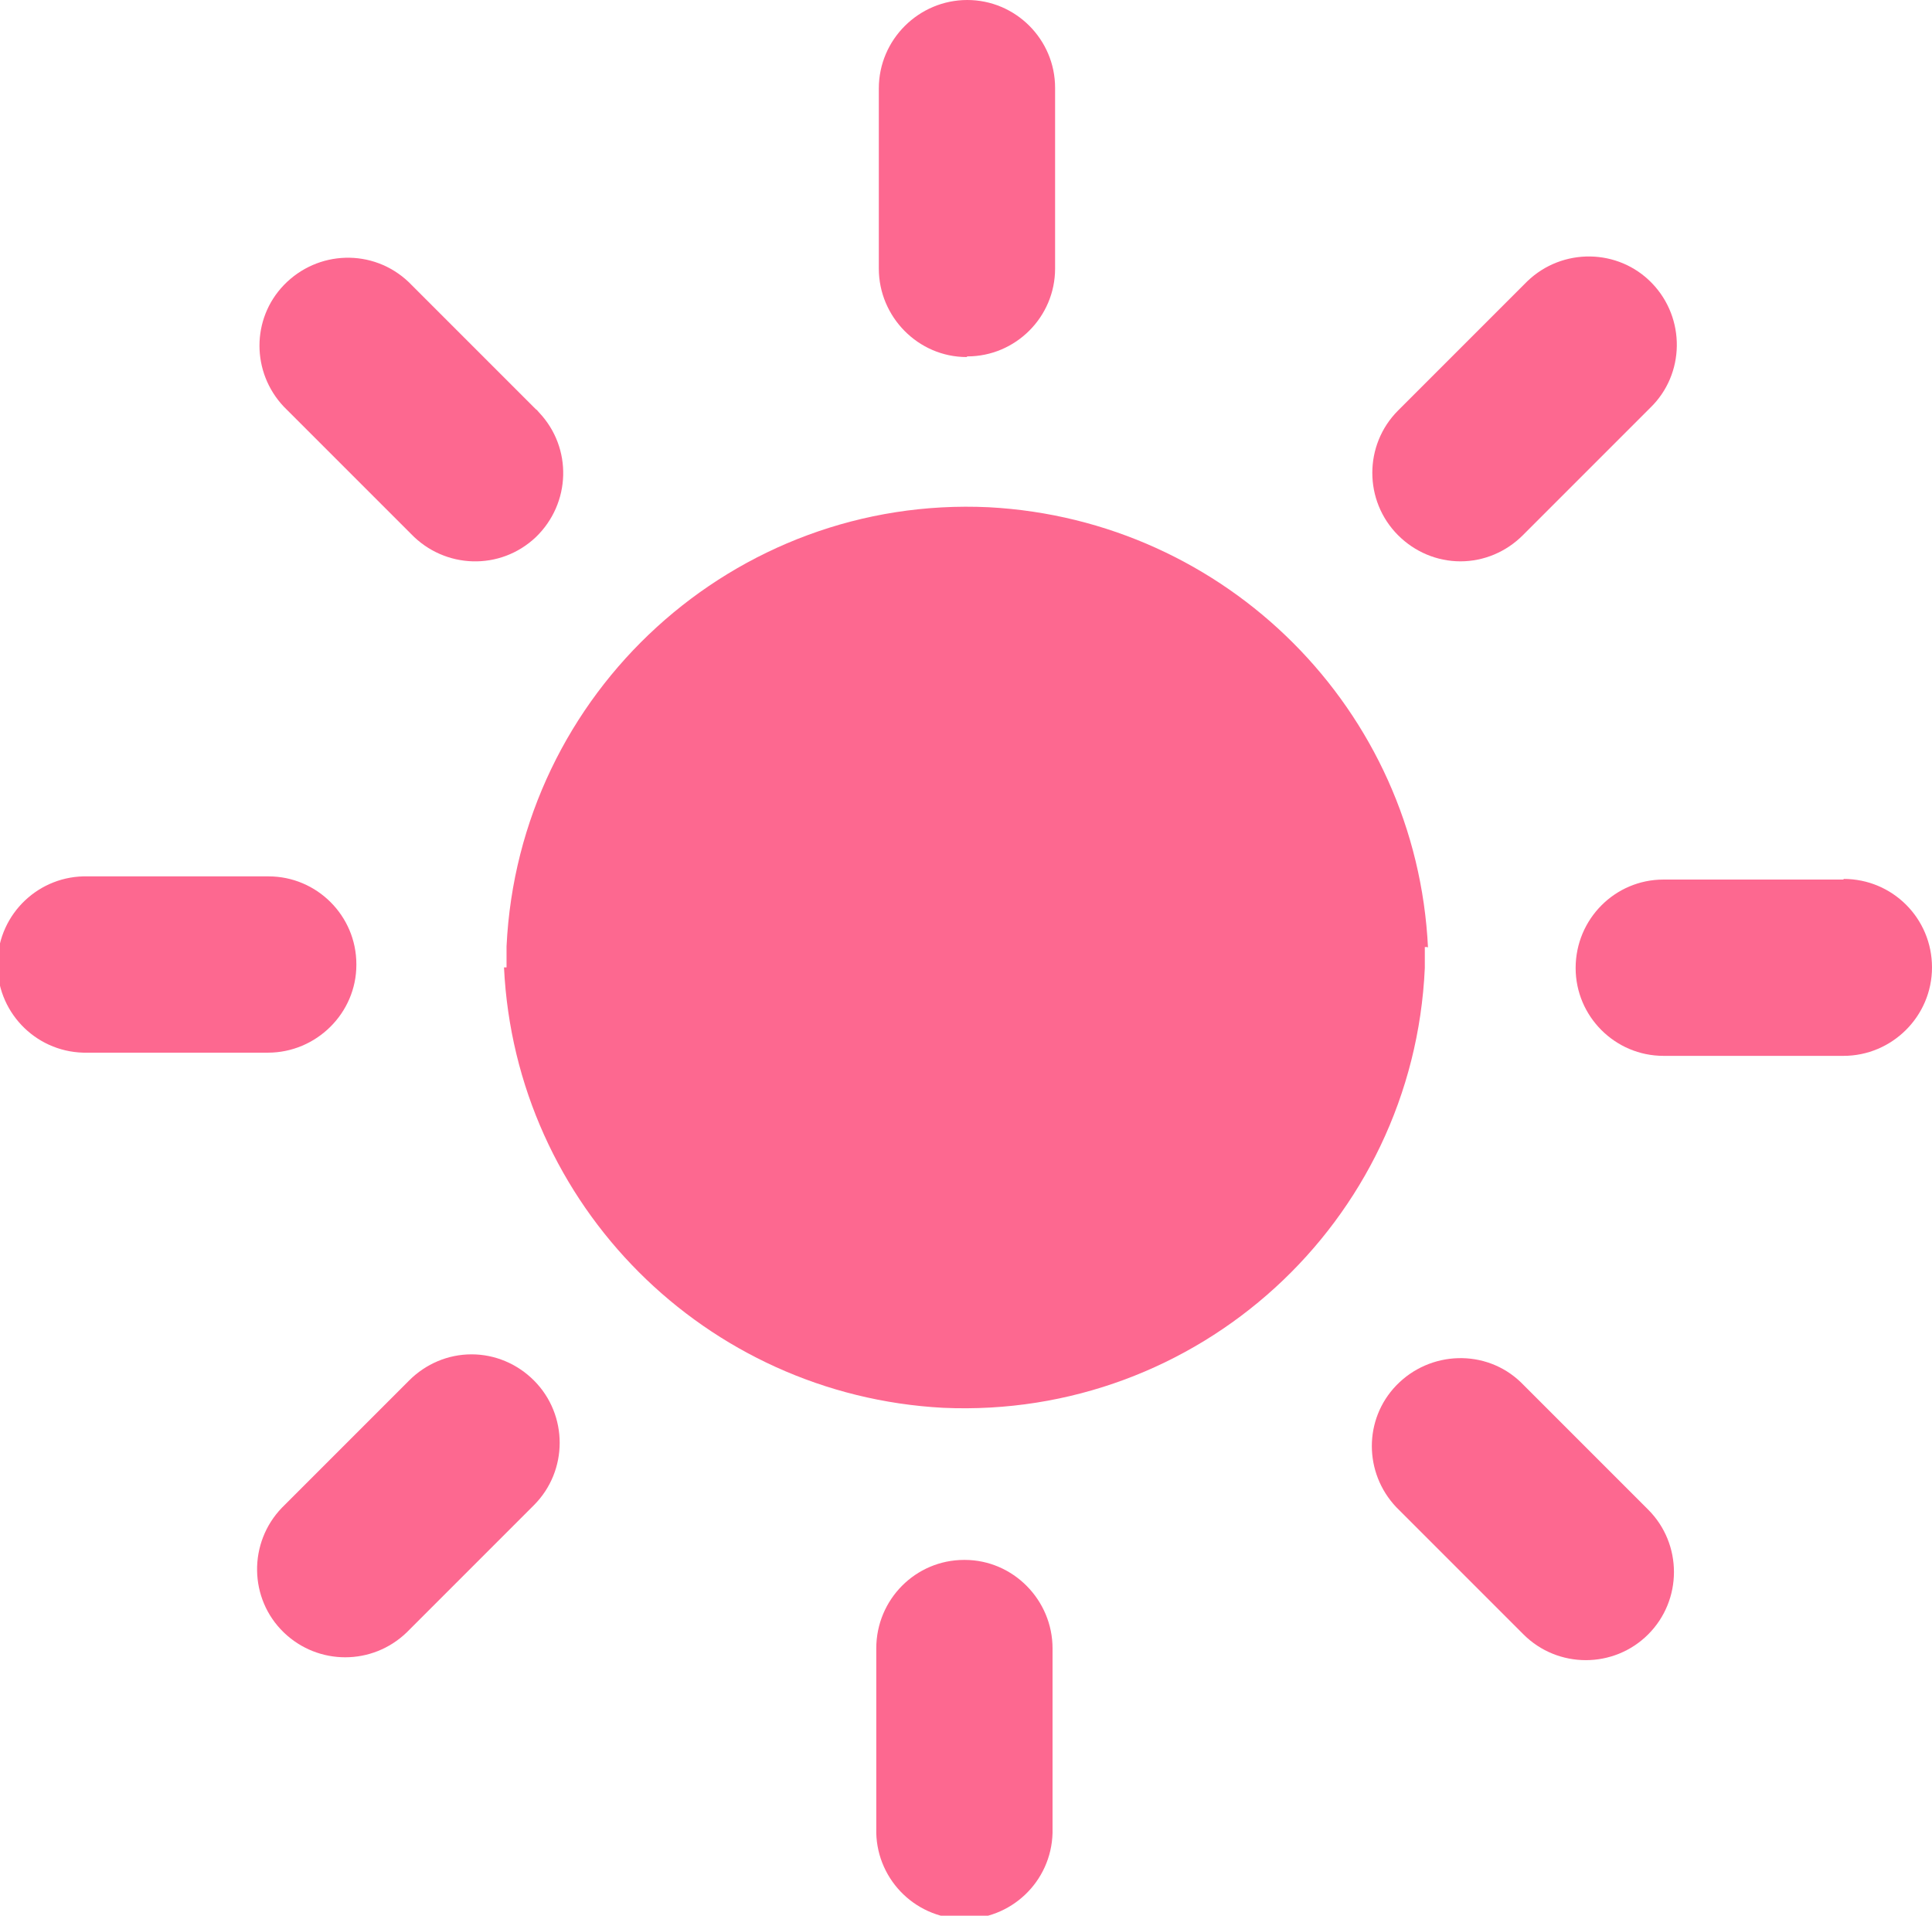 <?xml version="1.0" encoding="UTF-8"?>
<svg id="_グループ_96" data-name="グループ 96" xmlns="http://www.w3.org/2000/svg" viewBox="0 0 30.36 30.1">
  <rect width="30.36" height="30.1" fill="none"/>
  <g id="_グループ_95" data-name="グループ 95">
    <path id="_パス_691" data-name="パス 691" d="M22.44,14.89c-.18-3.74-3.17-6.72-6.9-6.92-4-.19-7.39,2.91-7.58,6.9,0,.11,0,.22,0,.33h-.04c.18,3.74,3.17,6.72,6.9,6.92,4,.18,7.39-2.91,7.57-6.91,0-.11,0-.22,0-.33h.04Z" fill="#fd6890"/>
    <path id="_パス_692" data-name="パス 692" d="M15.2,5.6c.76,0,1.38-.62,1.38-1.38V1.38C16.58.62,15.96,0,15.2,0s-1.39.62-1.39,1.39v2.83c0,.76.62,1.39,1.38,1.39,0,0,0,0,0,0" fill="#fd6890"/>
    <path id="_パス_693" data-name="パス 693" d="M6.46,8.39c.53.55,1.4.58,1.96.05.55-.53.58-1.4.05-1.96-.02-.02-.03-.04-.05-.05l-2-2c-.56-.53-1.43-.5-1.96.05-.51.53-.51,1.37,0,1.91l2,2Z" fill="#fd6890"/>
    <path id="_パス_694" data-name="パス 694" d="M5.6,15.15c0-.76-.62-1.38-1.38-1.38H1.38c-.76-.02-1.4.58-1.42,1.35-.02.76.58,1.4,1.35,1.42.02,0,.05,0,.07,0h2.83c.76,0,1.39-.62,1.39-1.38,0,0,0,0,0,0" fill="#fd6890"/>
    <path id="_パス_695" data-name="パス 695" d="M28.97,13.82h-2.83c-.76,0-1.38.62-1.38,1.39,0,.76.62,1.38,1.38,1.38h2.83c.76,0,1.39-.62,1.39-1.39s-.62-1.39-1.39-1.39h0" fill="#fd6890"/>
    <path id="_パス_696" data-name="パス 696" d="M22.95,8.82c.37,0,.72-.15.98-.41l2-2c.55-.53.56-1.41.03-1.96-.53-.55-1.41-.56-1.96-.03,0,0-.02.02-.03.03l-2,2c-.54.54-.54,1.42,0,1.96.26.26.61.41.98.41" fill="#fd6890"/>
    <path id="_パス_697" data-name="パス 697" d="M15.15,24.51c-.76,0-1.38.62-1.38,1.39v2.83c-.02.76.58,1.4,1.35,1.42.76.02,1.4-.58,1.42-1.35,0-.02,0-.05,0-.07v-2.83c0-.76-.62-1.39-1.38-1.39h0" fill="#fd6890"/>
    <path id="_パス_698" data-name="パス 698" d="M23.9,21.72c-.55-.53-1.43-.5-1.96.05-.51.53-.51,1.37,0,1.91l2,2c.54.54,1.42.54,1.96,0s.54-1.42,0-1.96l-2-2Z" fill="#fd6890"/>
    <path id="_パス_699" data-name="パス 699" d="M7.41,21.28c-.37,0-.72.15-.98.41l-2,2c-.53.55-.52,1.43.03,1.96.54.52,1.39.52,1.93,0l2-2c.54-.54.54-1.42,0-1.96-.26-.26-.61-.41-.98-.41" fill="#fd6890"/>
  </g>
</svg>